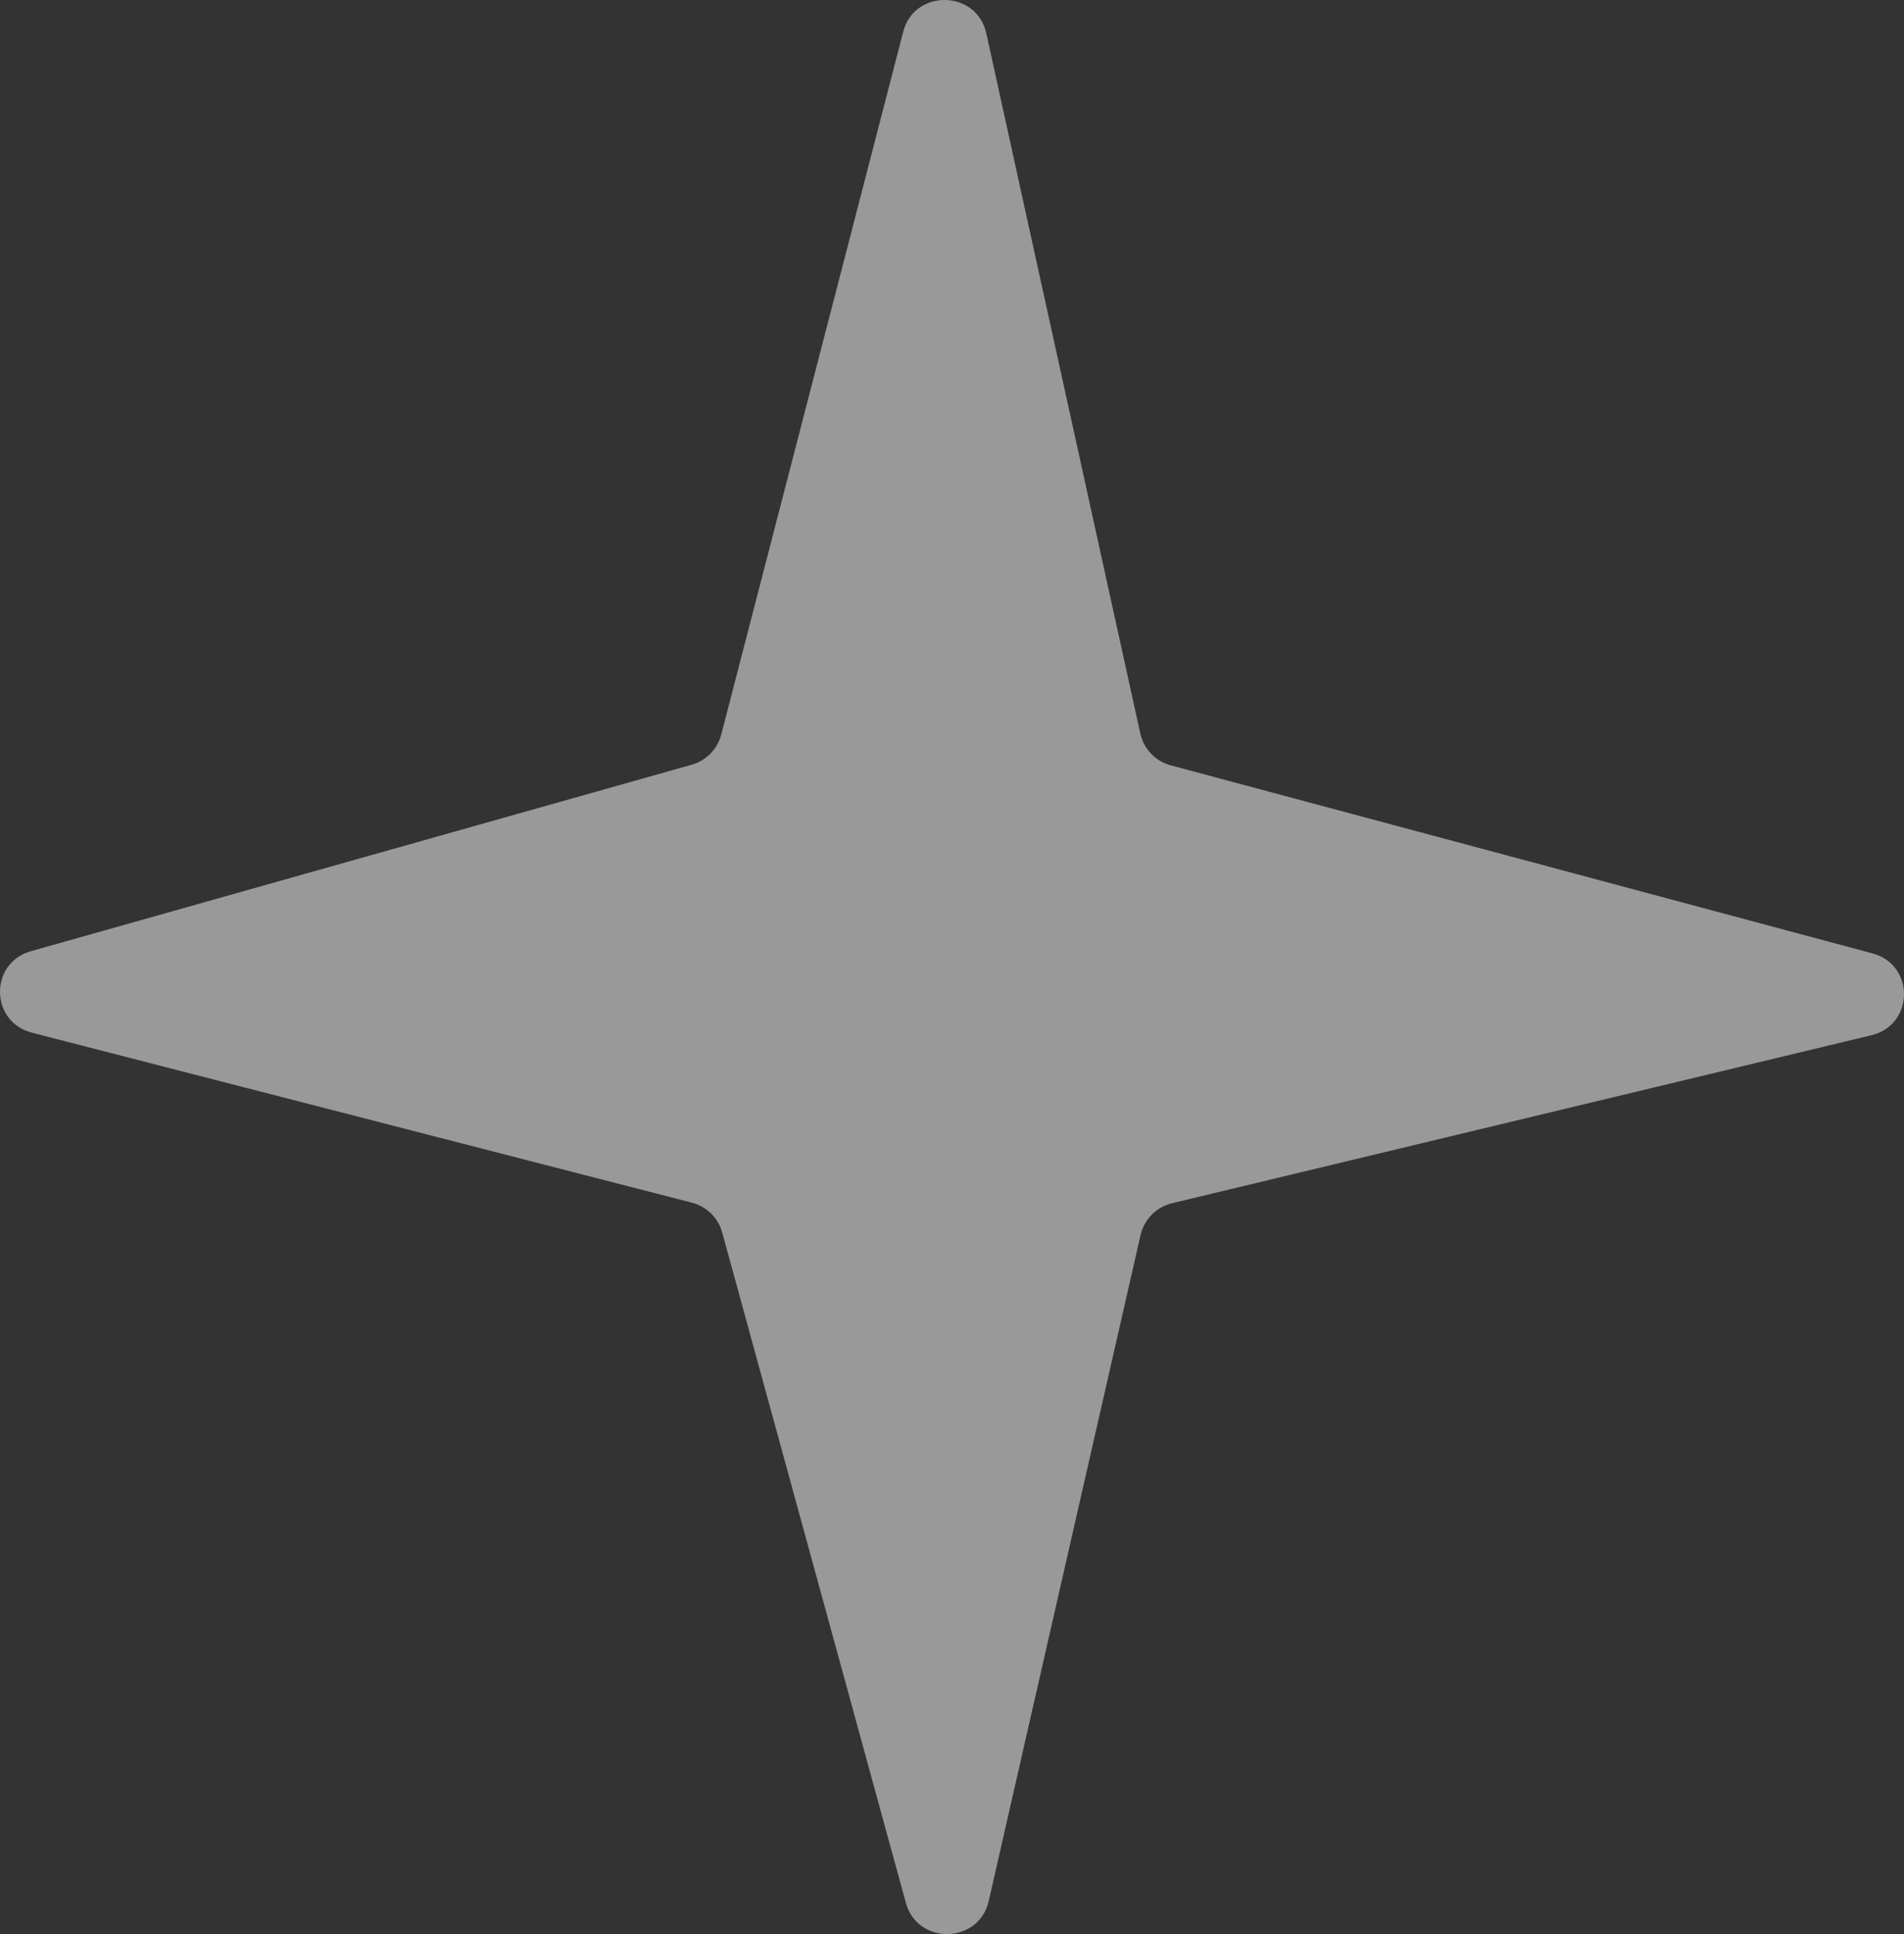 <?xml version="1.0" encoding="UTF-8"?> <svg xmlns="http://www.w3.org/2000/svg" width="64" height="65" viewBox="0 0 64 65" fill="none"><rect x="0" y="0" width="64" height="65" fill="#333333" stroke="none"/> <path opacity="0.5" d="M1.074 34.707C-0.341 34.343 -0.364 32.363 1.042 31.967L23.246 25.702C23.737 25.564 24.116 25.178 24.243 24.689L30.36 1.068C30.735 -0.383 32.83 -0.345 33.152 1.118L38.33 24.654C38.444 25.172 38.84 25.584 39.357 25.723L62.94 32.042C64.373 32.426 64.346 34.447 62.903 34.793L39.401 40.437C38.871 40.564 38.46 40.978 38.339 41.505L33.234 63.892C32.904 65.337 30.841 65.381 30.449 63.951L24.276 41.421C24.141 40.929 23.751 40.547 23.253 40.419L1.074 34.707Z" fill="white"></path> </svg> 